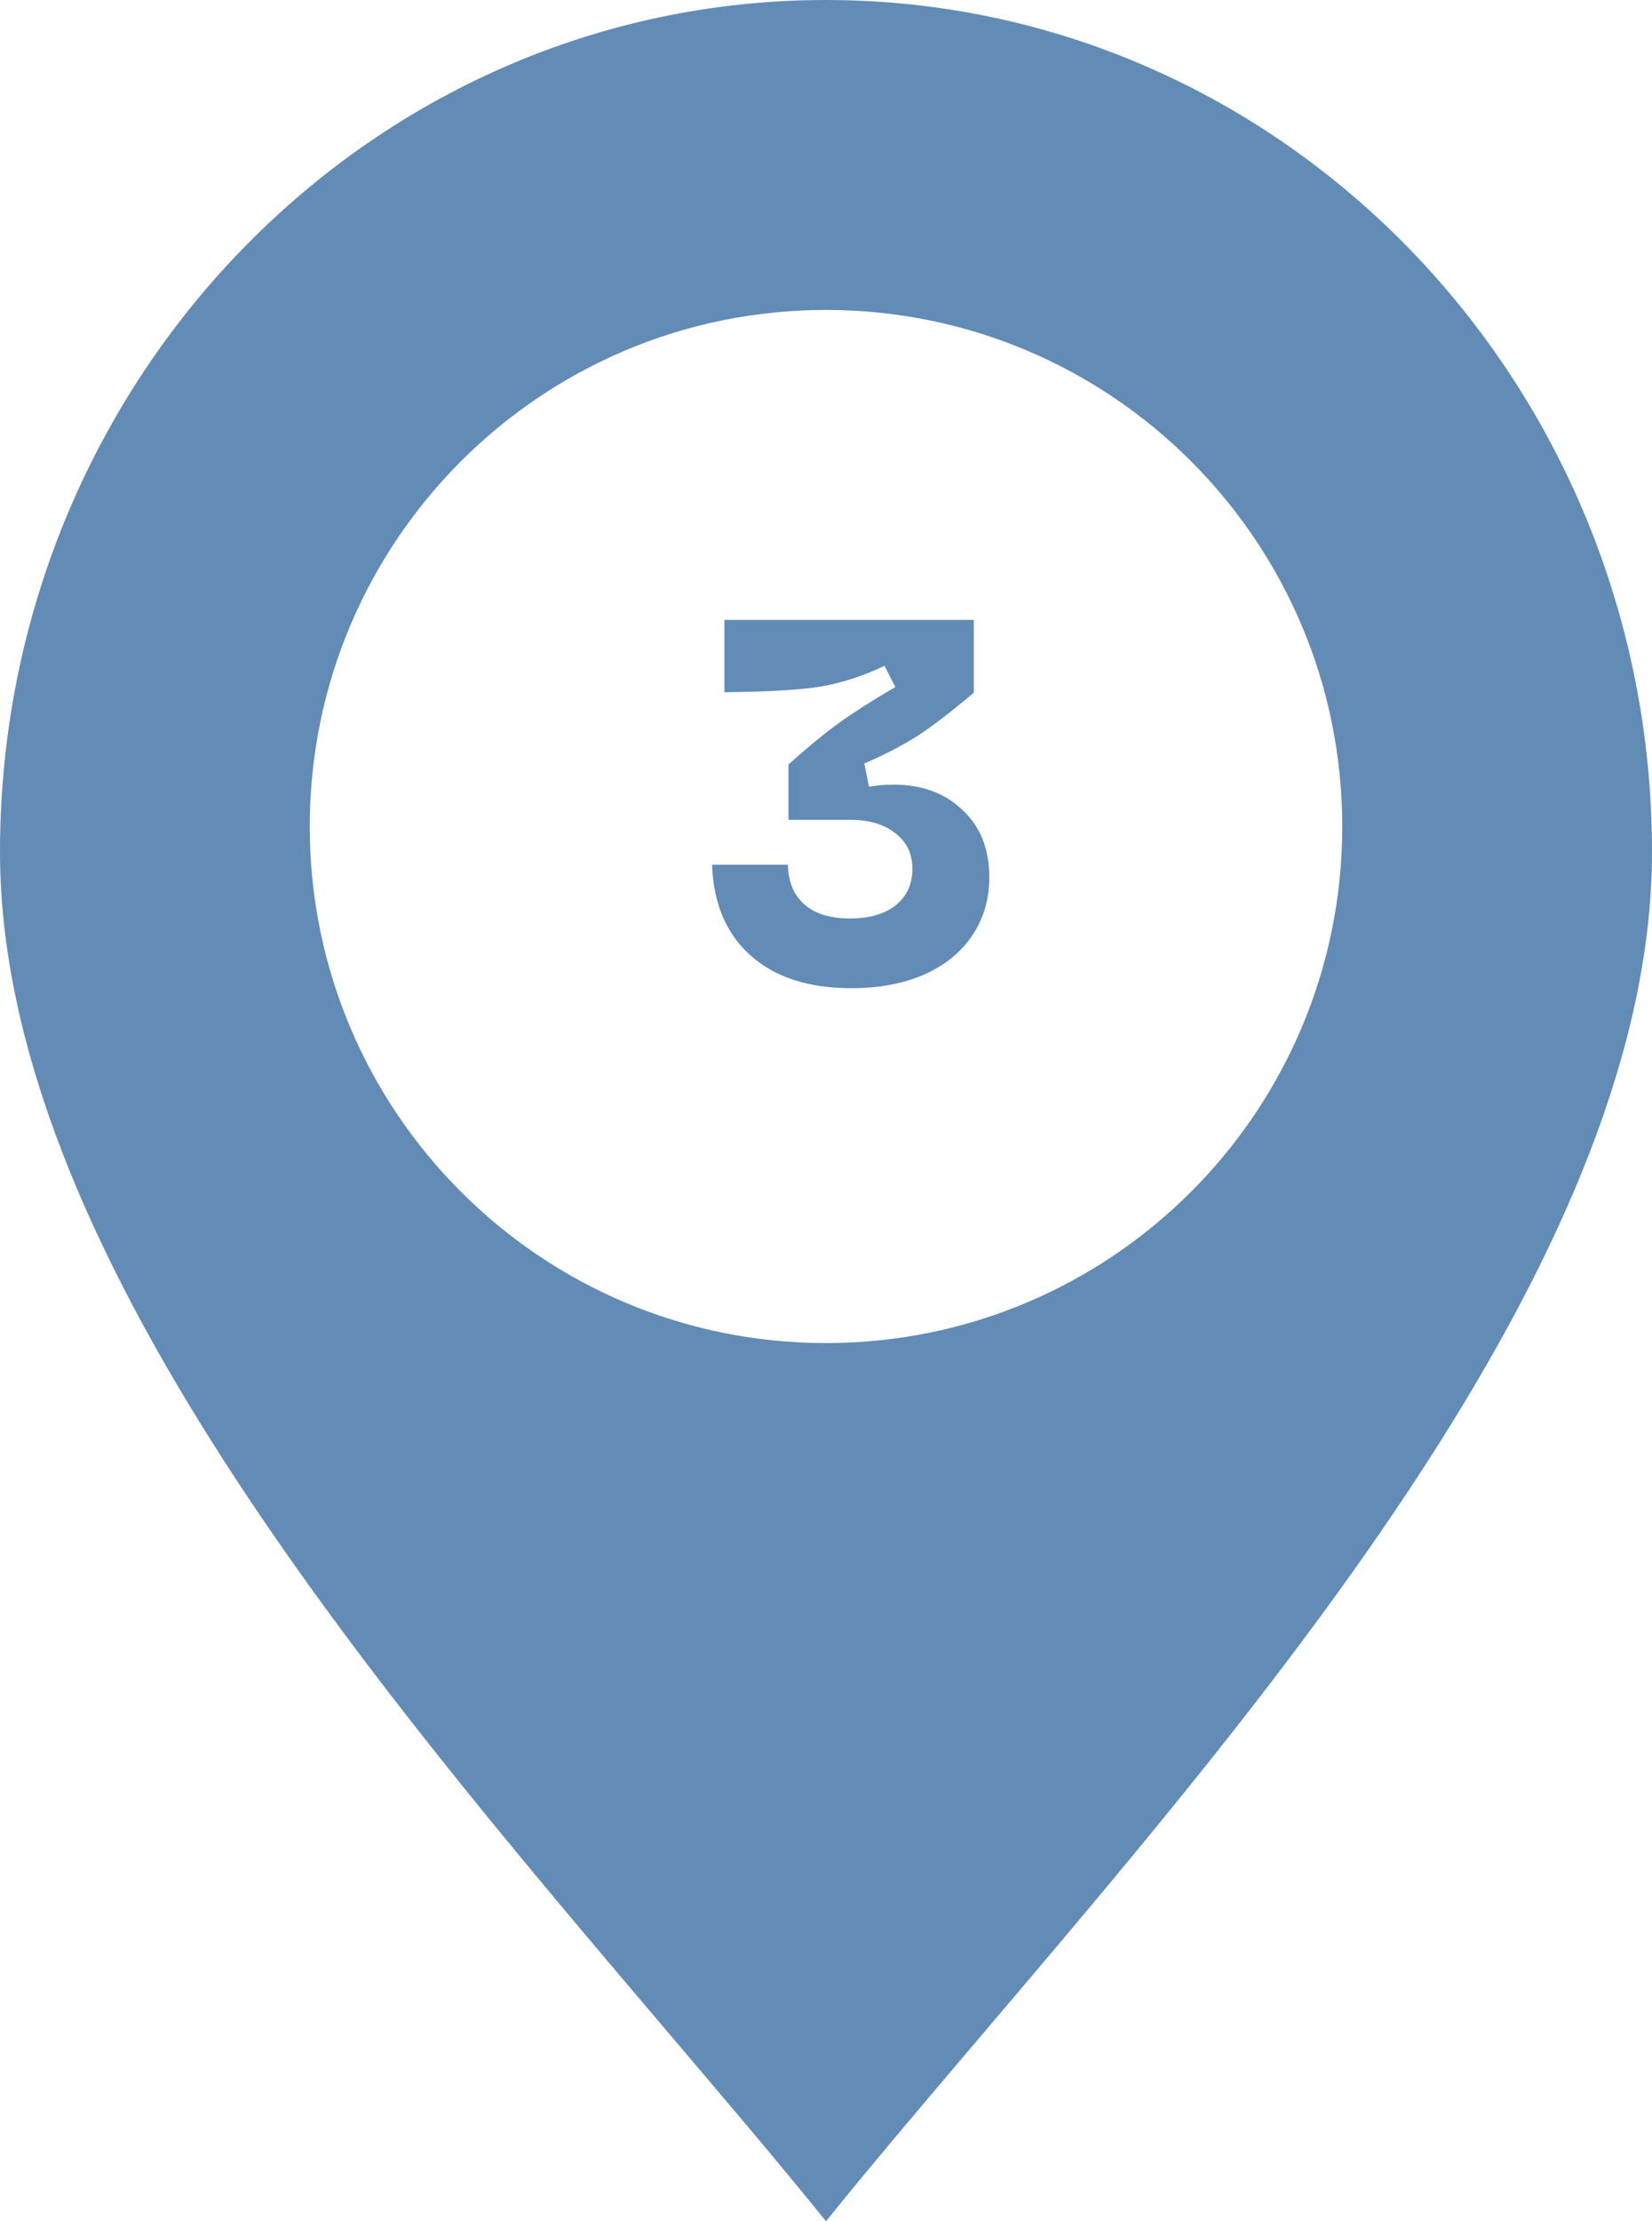 <?xml version="1.0" encoding="UTF-8"?> <svg xmlns="http://www.w3.org/2000/svg" width="32" height="43" viewBox="0 0 32 43" fill="none"><path d="M16 0C24.836 0 32 7.385 32 16.492C32 24.118 24.794 32.598 19.094 39.304C17.984 40.611 16.93 41.848 16 43C15.07 41.848 14.016 40.611 12.906 39.304C7.206 32.598 0 24.118 0 16.492C0 7.385 7.164 4.64952e-07 16 0ZM16 6C10.477 6 6 10.477 6 16C6 21.523 10.477 26 16 26C21.523 26 26 21.523 26 16C26 10.477 21.523 6 16 6Z" fill="#628BB6"></path><path d="M16.493 19.13C15.666 19.13 15.016 18.92 14.543 18.5C14.069 18.08 13.819 17.493 13.793 16.74H15.263C15.269 17.073 15.376 17.33 15.583 17.51C15.789 17.69 16.083 17.78 16.463 17.78C16.836 17.78 17.129 17.697 17.343 17.53C17.563 17.357 17.673 17.12 17.673 16.82C17.673 16.527 17.563 16.297 17.343 16.13C17.129 15.957 16.836 15.87 16.463 15.87H15.273V14.8C15.659 14.453 15.993 14.18 16.273 13.98C16.553 13.78 16.909 13.553 17.343 13.3L17.133 12.89C16.726 13.083 16.316 13.217 15.903 13.29C15.489 13.357 14.866 13.393 14.033 13.4V12H18.863V13.41C18.436 13.77 18.076 14.047 17.783 14.24C17.489 14.427 17.143 14.607 16.743 14.78L16.833 15.23C16.986 15.203 17.146 15.19 17.313 15.19C17.859 15.19 18.303 15.353 18.643 15.68C18.989 16 19.163 16.433 19.163 16.98C19.163 17.407 19.053 17.783 18.833 18.11C18.613 18.437 18.299 18.69 17.893 18.87C17.493 19.043 17.026 19.13 16.493 19.13Z" fill="#628BB6"></path></svg> 